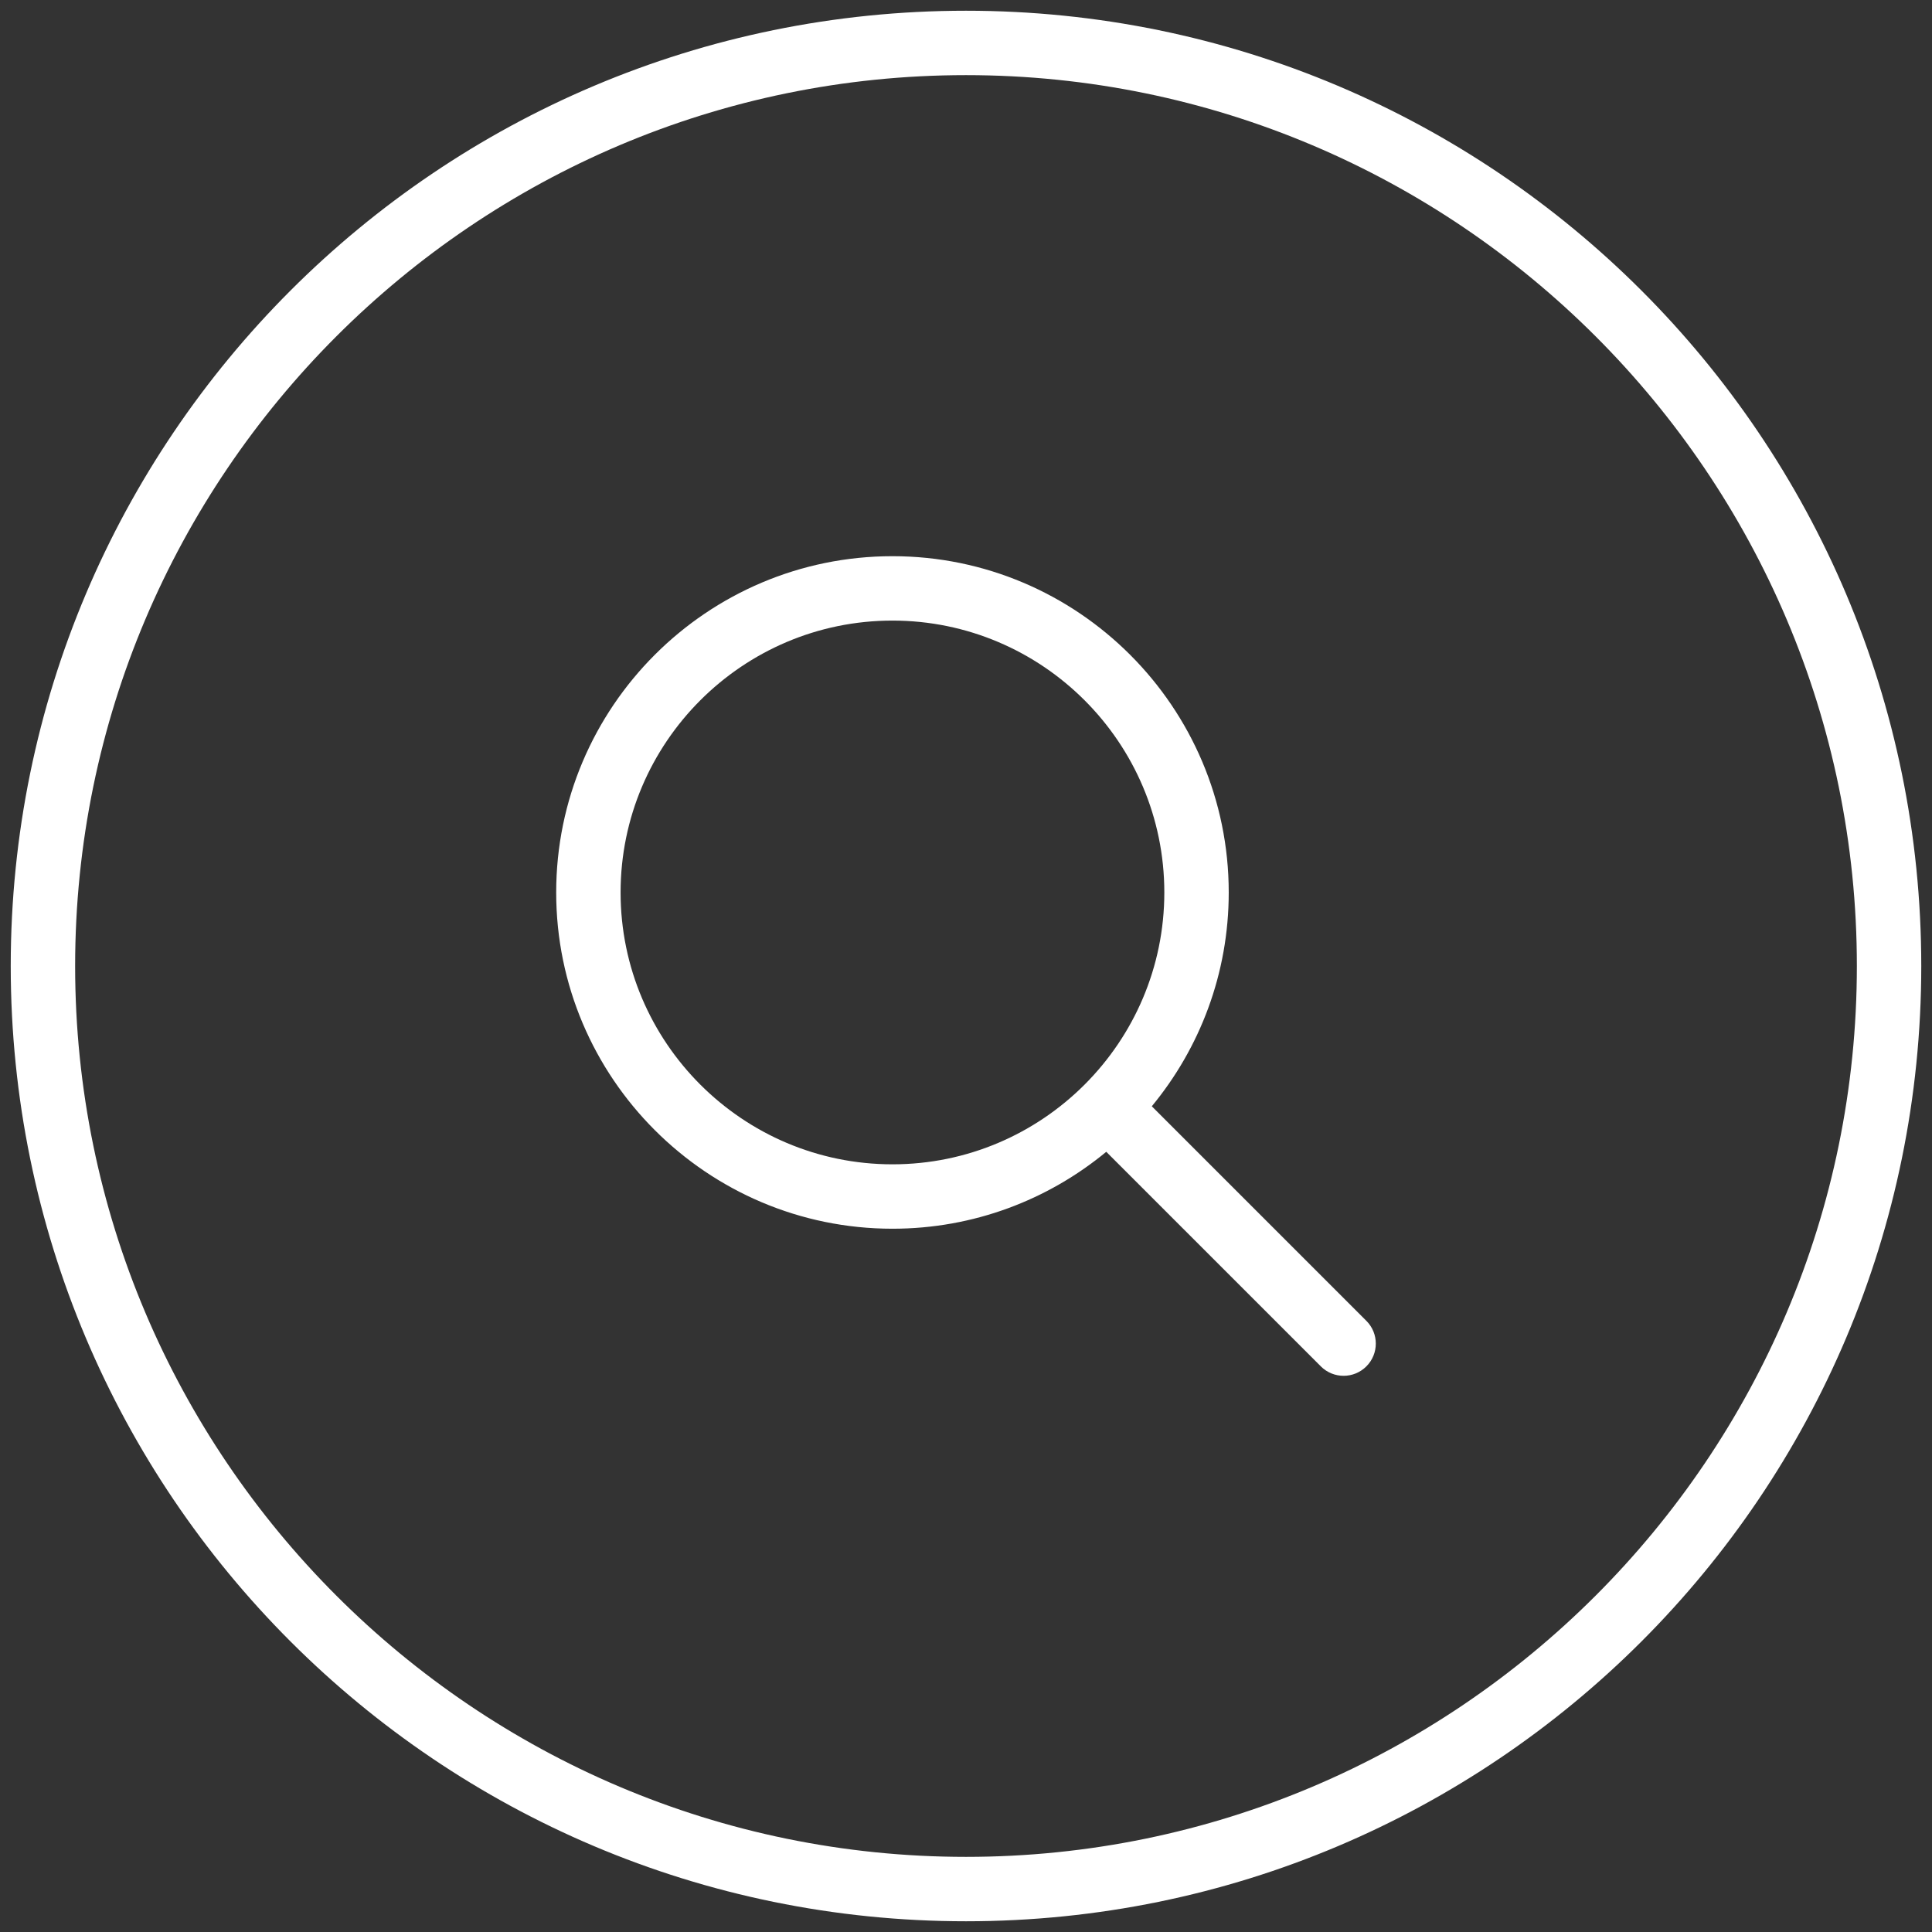 <?xml version="1.0" encoding="UTF-8"?> <!-- Generator: Adobe Illustrator 17.0.0, SVG Export Plug-In . SVG Version: 6.00 Build 0) --> <svg xmlns="http://www.w3.org/2000/svg" xmlns:xlink="http://www.w3.org/1999/xlink" id="Livello_1" x="0px" y="0px" width="180px" height="180px" viewBox="0 0 180 180" xml:space="preserve"><rect x="0" y="0" width="180" height="180" fill="#333333" stroke="none"/> <g id="Livello_7"> <path fill="#FFFFFF" d="M90,7c45.766,0,83,37.234,83,83s-37.234,83-83,83S7,135.766,7,90S44.234,7,90,7 M90,1 C40.847,1,1,40.847,1,90s39.847,89,89,89s89-39.847,89-89S139.153,1,90,1L90,1z"></path> </g> <g id="Livello_14"> <path fill="#FFFFFF" d="M127.302,123.06l-19.991-19.991c4.475-5.418,7.167-12.361,7.167-19.921 c0-17.275-14.054-31.329-31.329-31.329s-31.33,14.054-31.33,31.329s14.054,31.329,31.329,31.329c7.559,0,14.502-2.691,19.92-7.166 l19.991,19.991c0.586,0.586,1.354,0.879,2.121,0.879s1.535-0.293,2.121-0.879C128.474,126.131,128.474,124.231,127.302,123.06z M57.819,83.148c0-13.966,11.363-25.329,25.329-25.329s25.329,11.363,25.329,25.329s-11.363,25.329-25.329,25.329 S57.819,97.115,57.819,83.148z"></path> </g> </svg> 